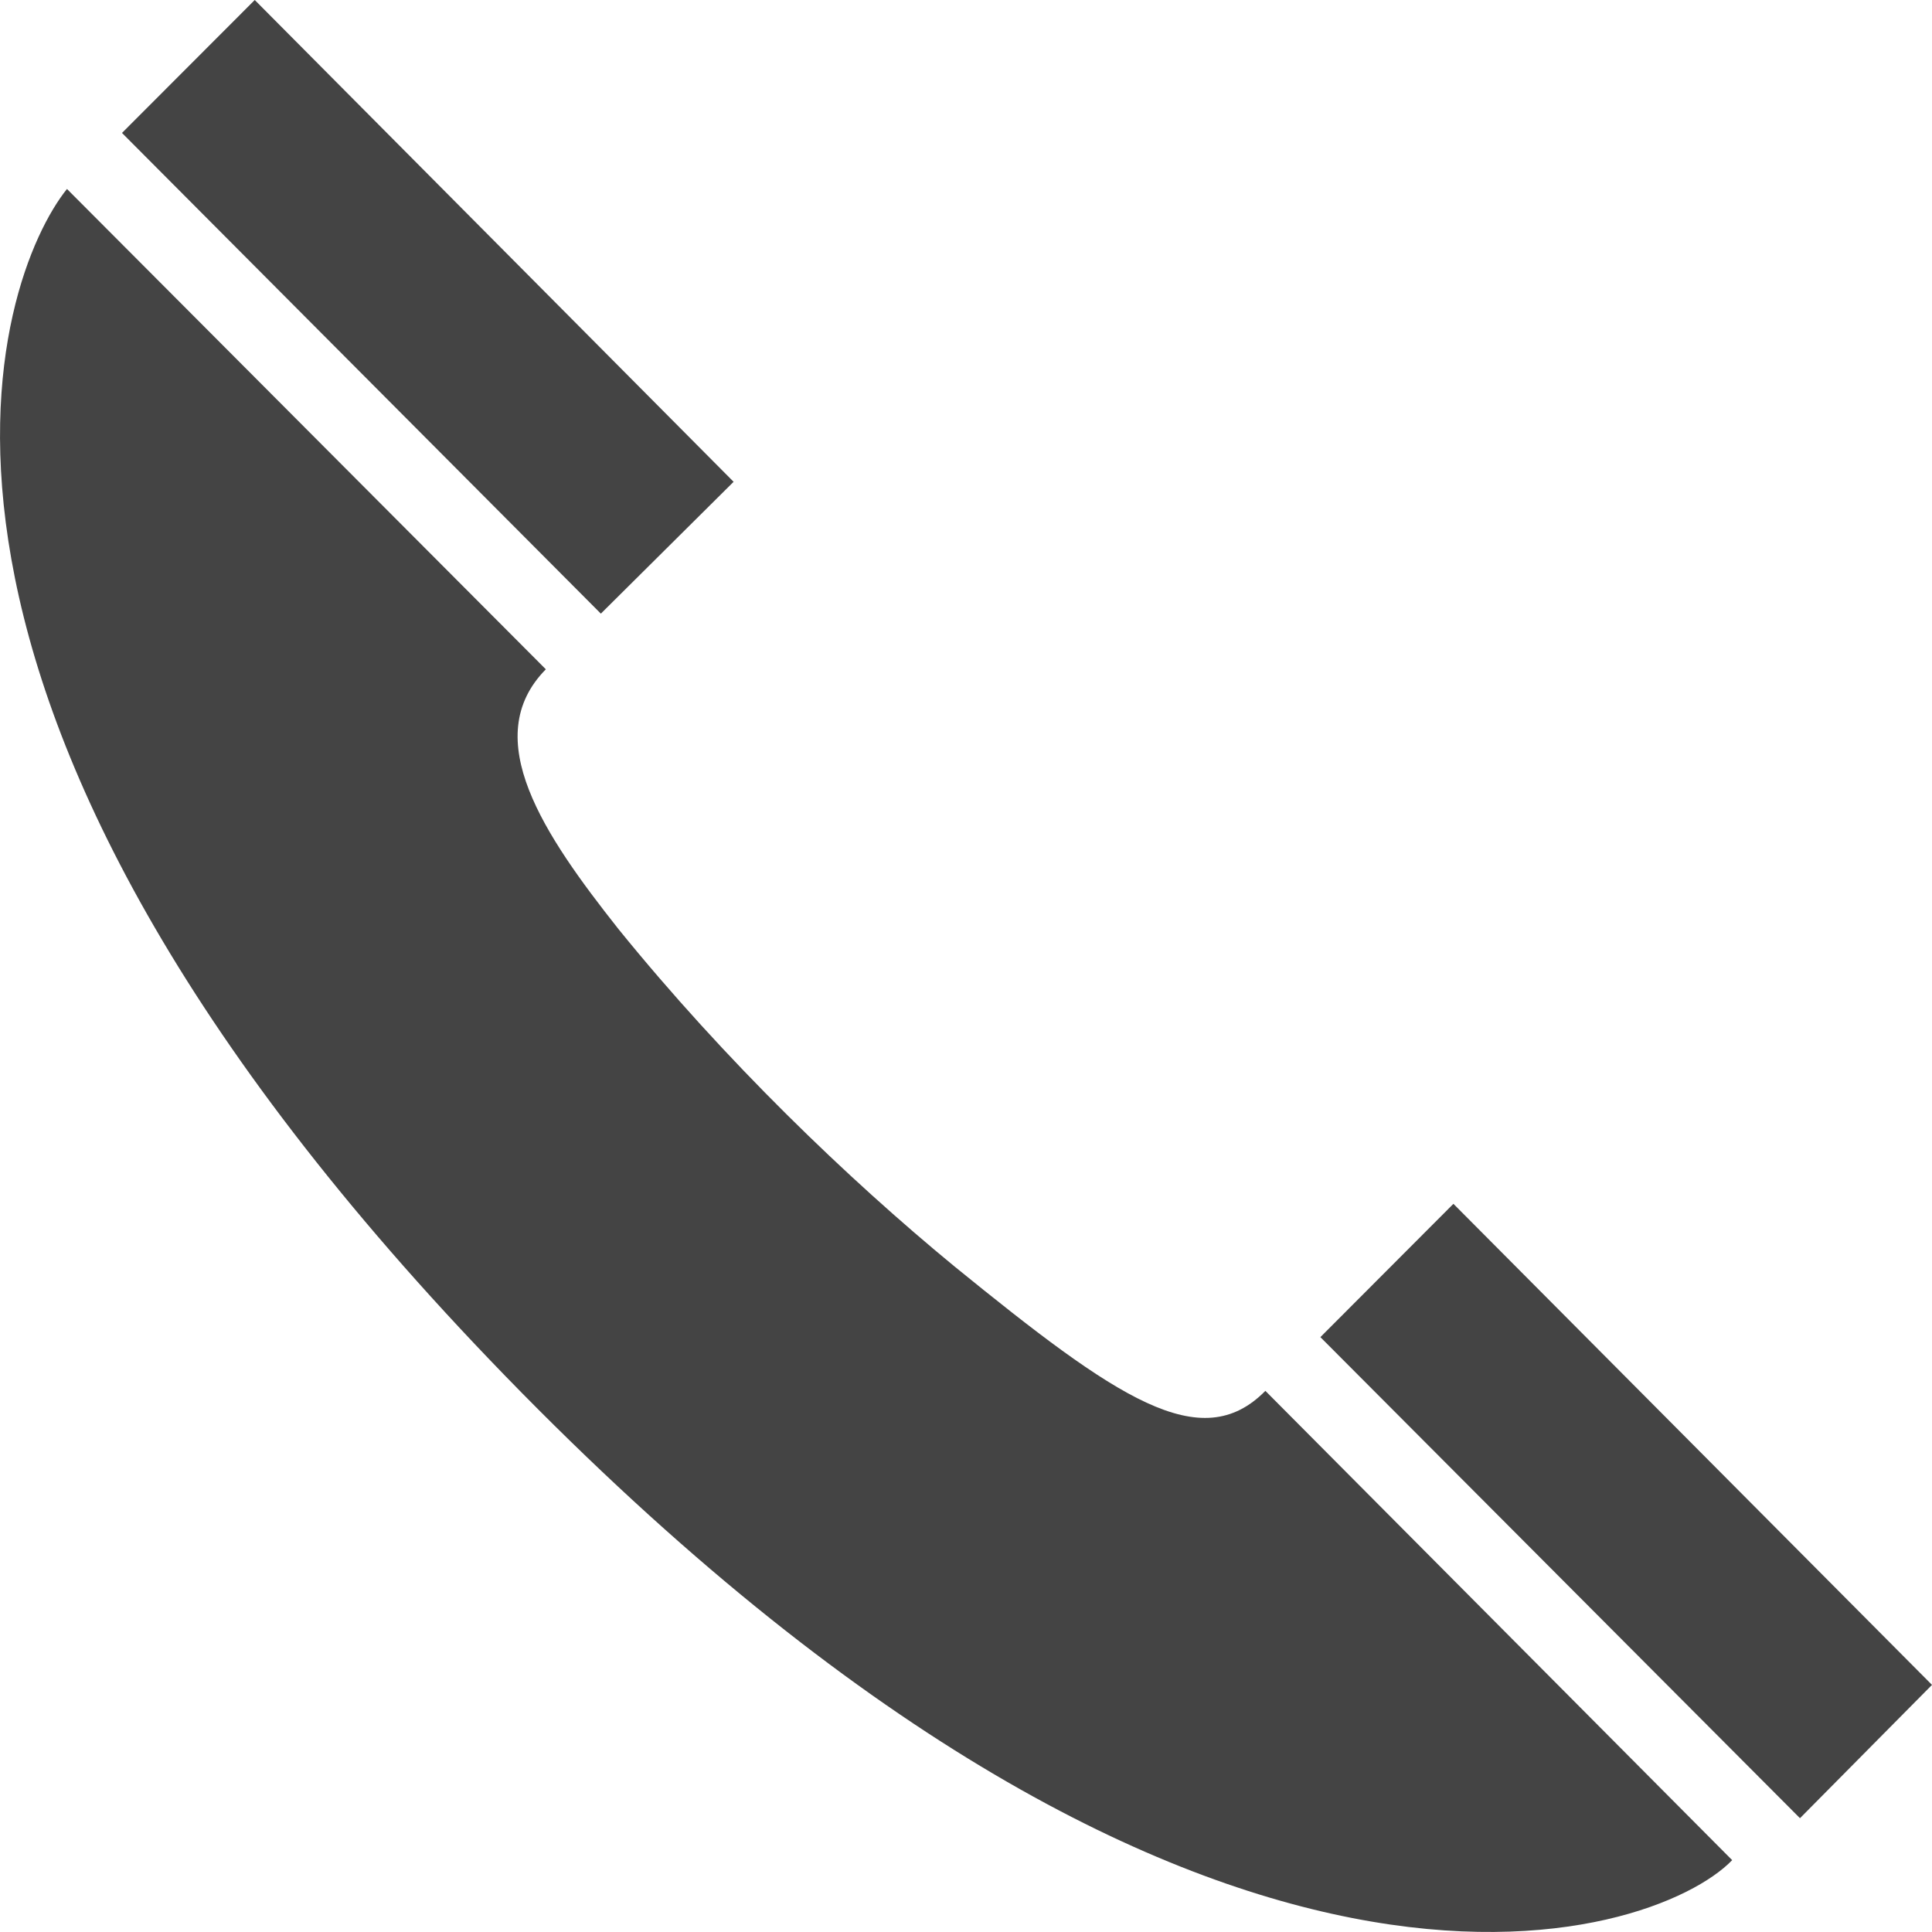 <svg width="21" height="21" viewBox="0 0 21 21" fill="none" xmlns="http://www.w3.org/2000/svg">
<g clip-path="url(#clip0_1_716)">
<path d="M5.495 14.959C13.088 22.774 17.987 21.093 18.828 20.219L13.754 15.118C13.052 15.831 12.136 15.198 10.374 13.765C9.214 12.811 7.883 11.531 6.722 10.098C5.917 9.08 5.196 8.023 5.933 7.275L0.728 2.054C-0.033 3.002 -1.712 7.535 5.495 14.959Z" fill="#444444"/>
<path d="M7.974 5.237L6.531 6.67L1.326 1.445L2.769 0L7.974 5.237Z" fill="#444444"/>
<path d="M21 18.314L19.565 19.763L14.352 14.534L15.798 13.085L21 18.314Z" fill="#444444"/>
</g>
<defs>
<clipPath id="clip0_1_716">
<rect width="21" height="21" fill="white"/>
</clipPath>
</defs>
</svg>
